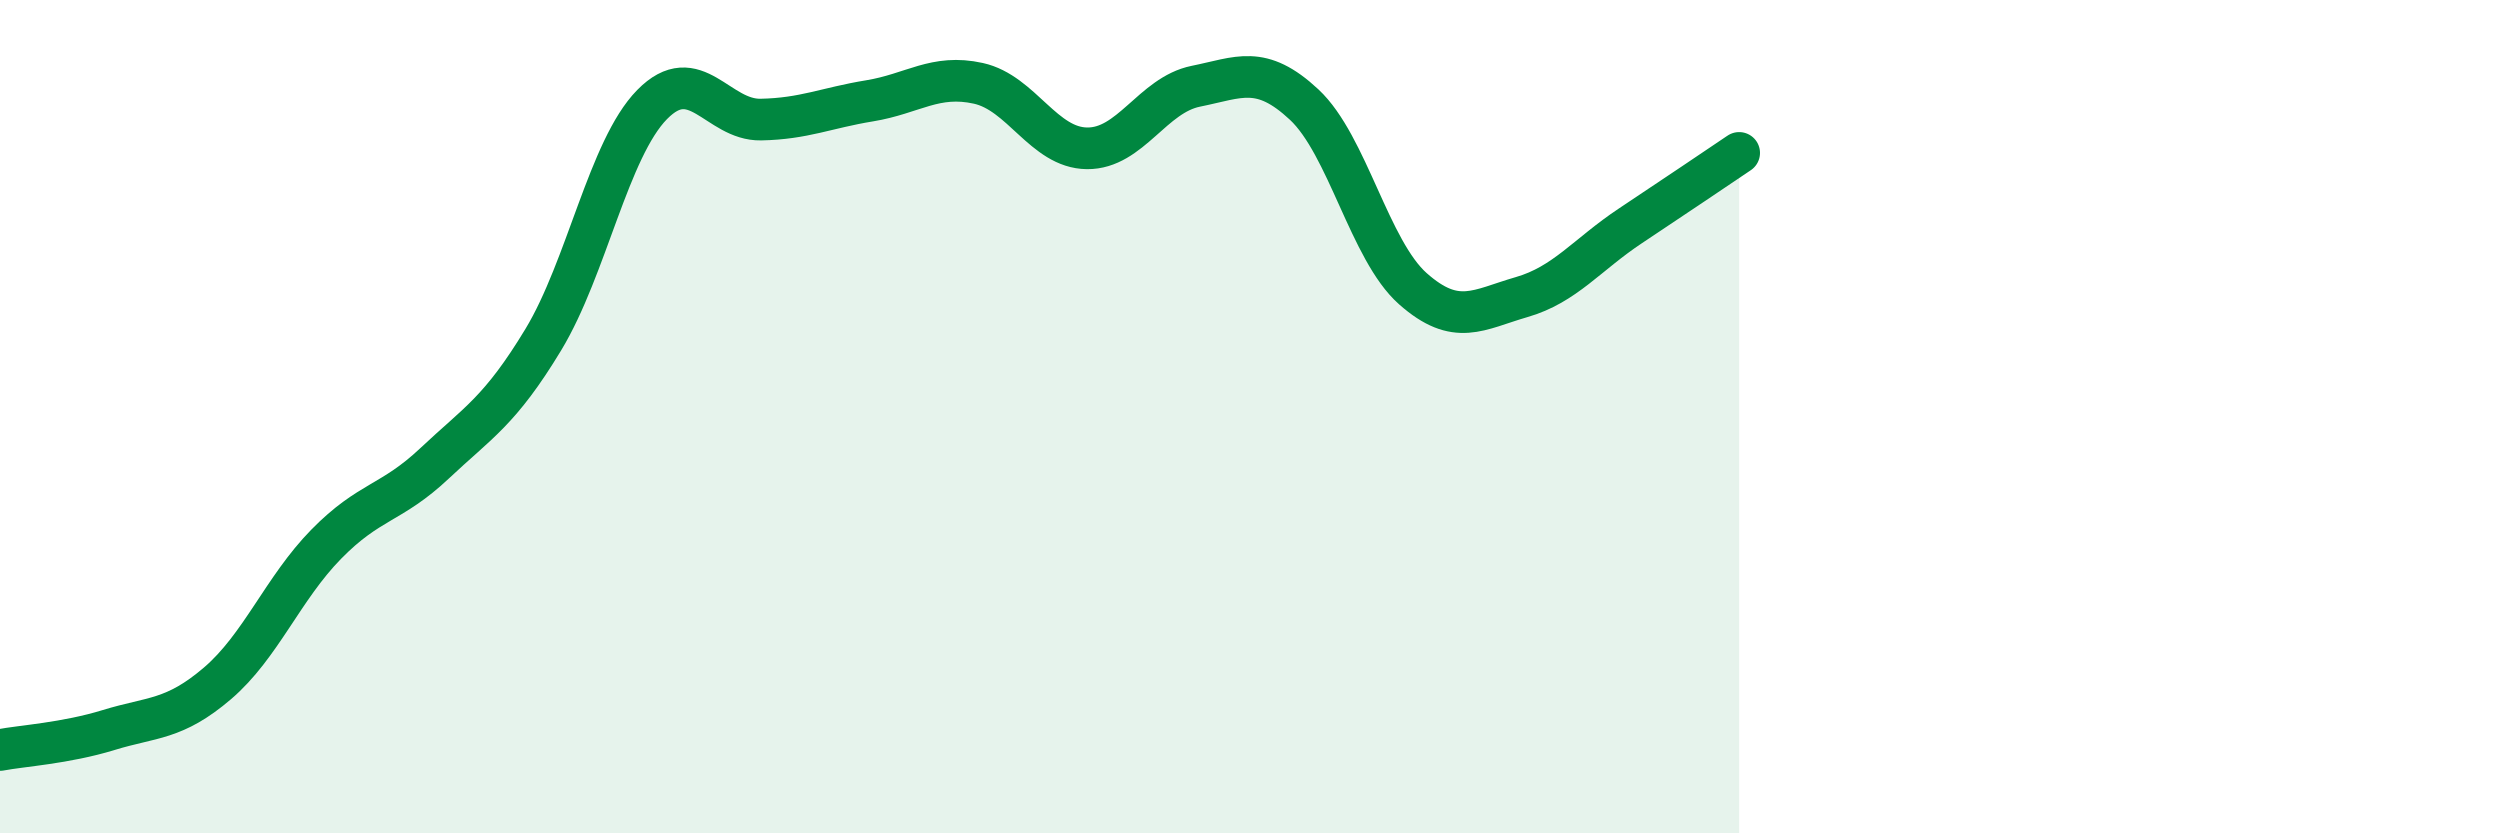 
    <svg width="60" height="20" viewBox="0 0 60 20" xmlns="http://www.w3.org/2000/svg">
      <path
        d="M 0,18 C 0.52,17.9 1.57,17.84 2.61,17.52 C 3.65,17.2 4.18,17.29 5.22,16.4 C 6.26,15.51 6.79,14.12 7.83,13.06 C 8.87,12 9.39,12.1 10.43,11.12 C 11.47,10.14 12,9.87 13.04,8.15 C 14.08,6.43 14.61,3.57 15.65,2.51 C 16.69,1.45 17.22,2.89 18.26,2.87 C 19.3,2.85 19.83,2.59 20.87,2.42 C 21.91,2.25 22.44,1.77 23.48,2 C 24.52,2.23 25.05,3.55 26.09,3.56 C 27.13,3.57 27.66,2.28 28.7,2.07 C 29.74,1.86 30.26,1.54 31.3,2.51 C 32.34,3.48 32.87,6.01 33.91,6.93 C 34.95,7.85 35.48,7.43 36.52,7.13 C 37.56,6.83 38.09,6.11 39.13,5.42 C 40.17,4.73 41.22,4.02 41.74,3.67L41.74 20L0 20Z"
        fill="#008740"
        opacity="0.1"
        stroke-linecap="round"
        stroke-linejoin="round"
      />
      <path
        d="M 0,18 C 0.52,17.9 1.57,17.84 2.61,17.52 C 3.65,17.2 4.18,17.29 5.22,16.4 C 6.26,15.51 6.79,14.12 7.83,13.06 C 8.87,12 9.39,12.1 10.43,11.12 C 11.47,10.14 12,9.87 13.04,8.15 C 14.08,6.43 14.61,3.57 15.65,2.51 C 16.69,1.45 17.22,2.89 18.26,2.87 C 19.3,2.85 19.83,2.59 20.87,2.42 C 21.91,2.25 22.44,1.77 23.48,2 C 24.52,2.23 25.05,3.55 26.09,3.56 C 27.13,3.57 27.66,2.28 28.7,2.07 C 29.74,1.86 30.26,1.54 31.3,2.51 C 32.34,3.48 32.87,6.01 33.91,6.93 C 34.95,7.85 35.48,7.43 36.52,7.13 C 37.56,6.83 38.09,6.11 39.13,5.42 C 40.17,4.73 41.22,4.02 41.74,3.67"
        stroke="#008740"
        stroke-width="1"
        fill="none"
        stroke-linecap="round"
        stroke-linejoin="round"
      />
    </svg>
  